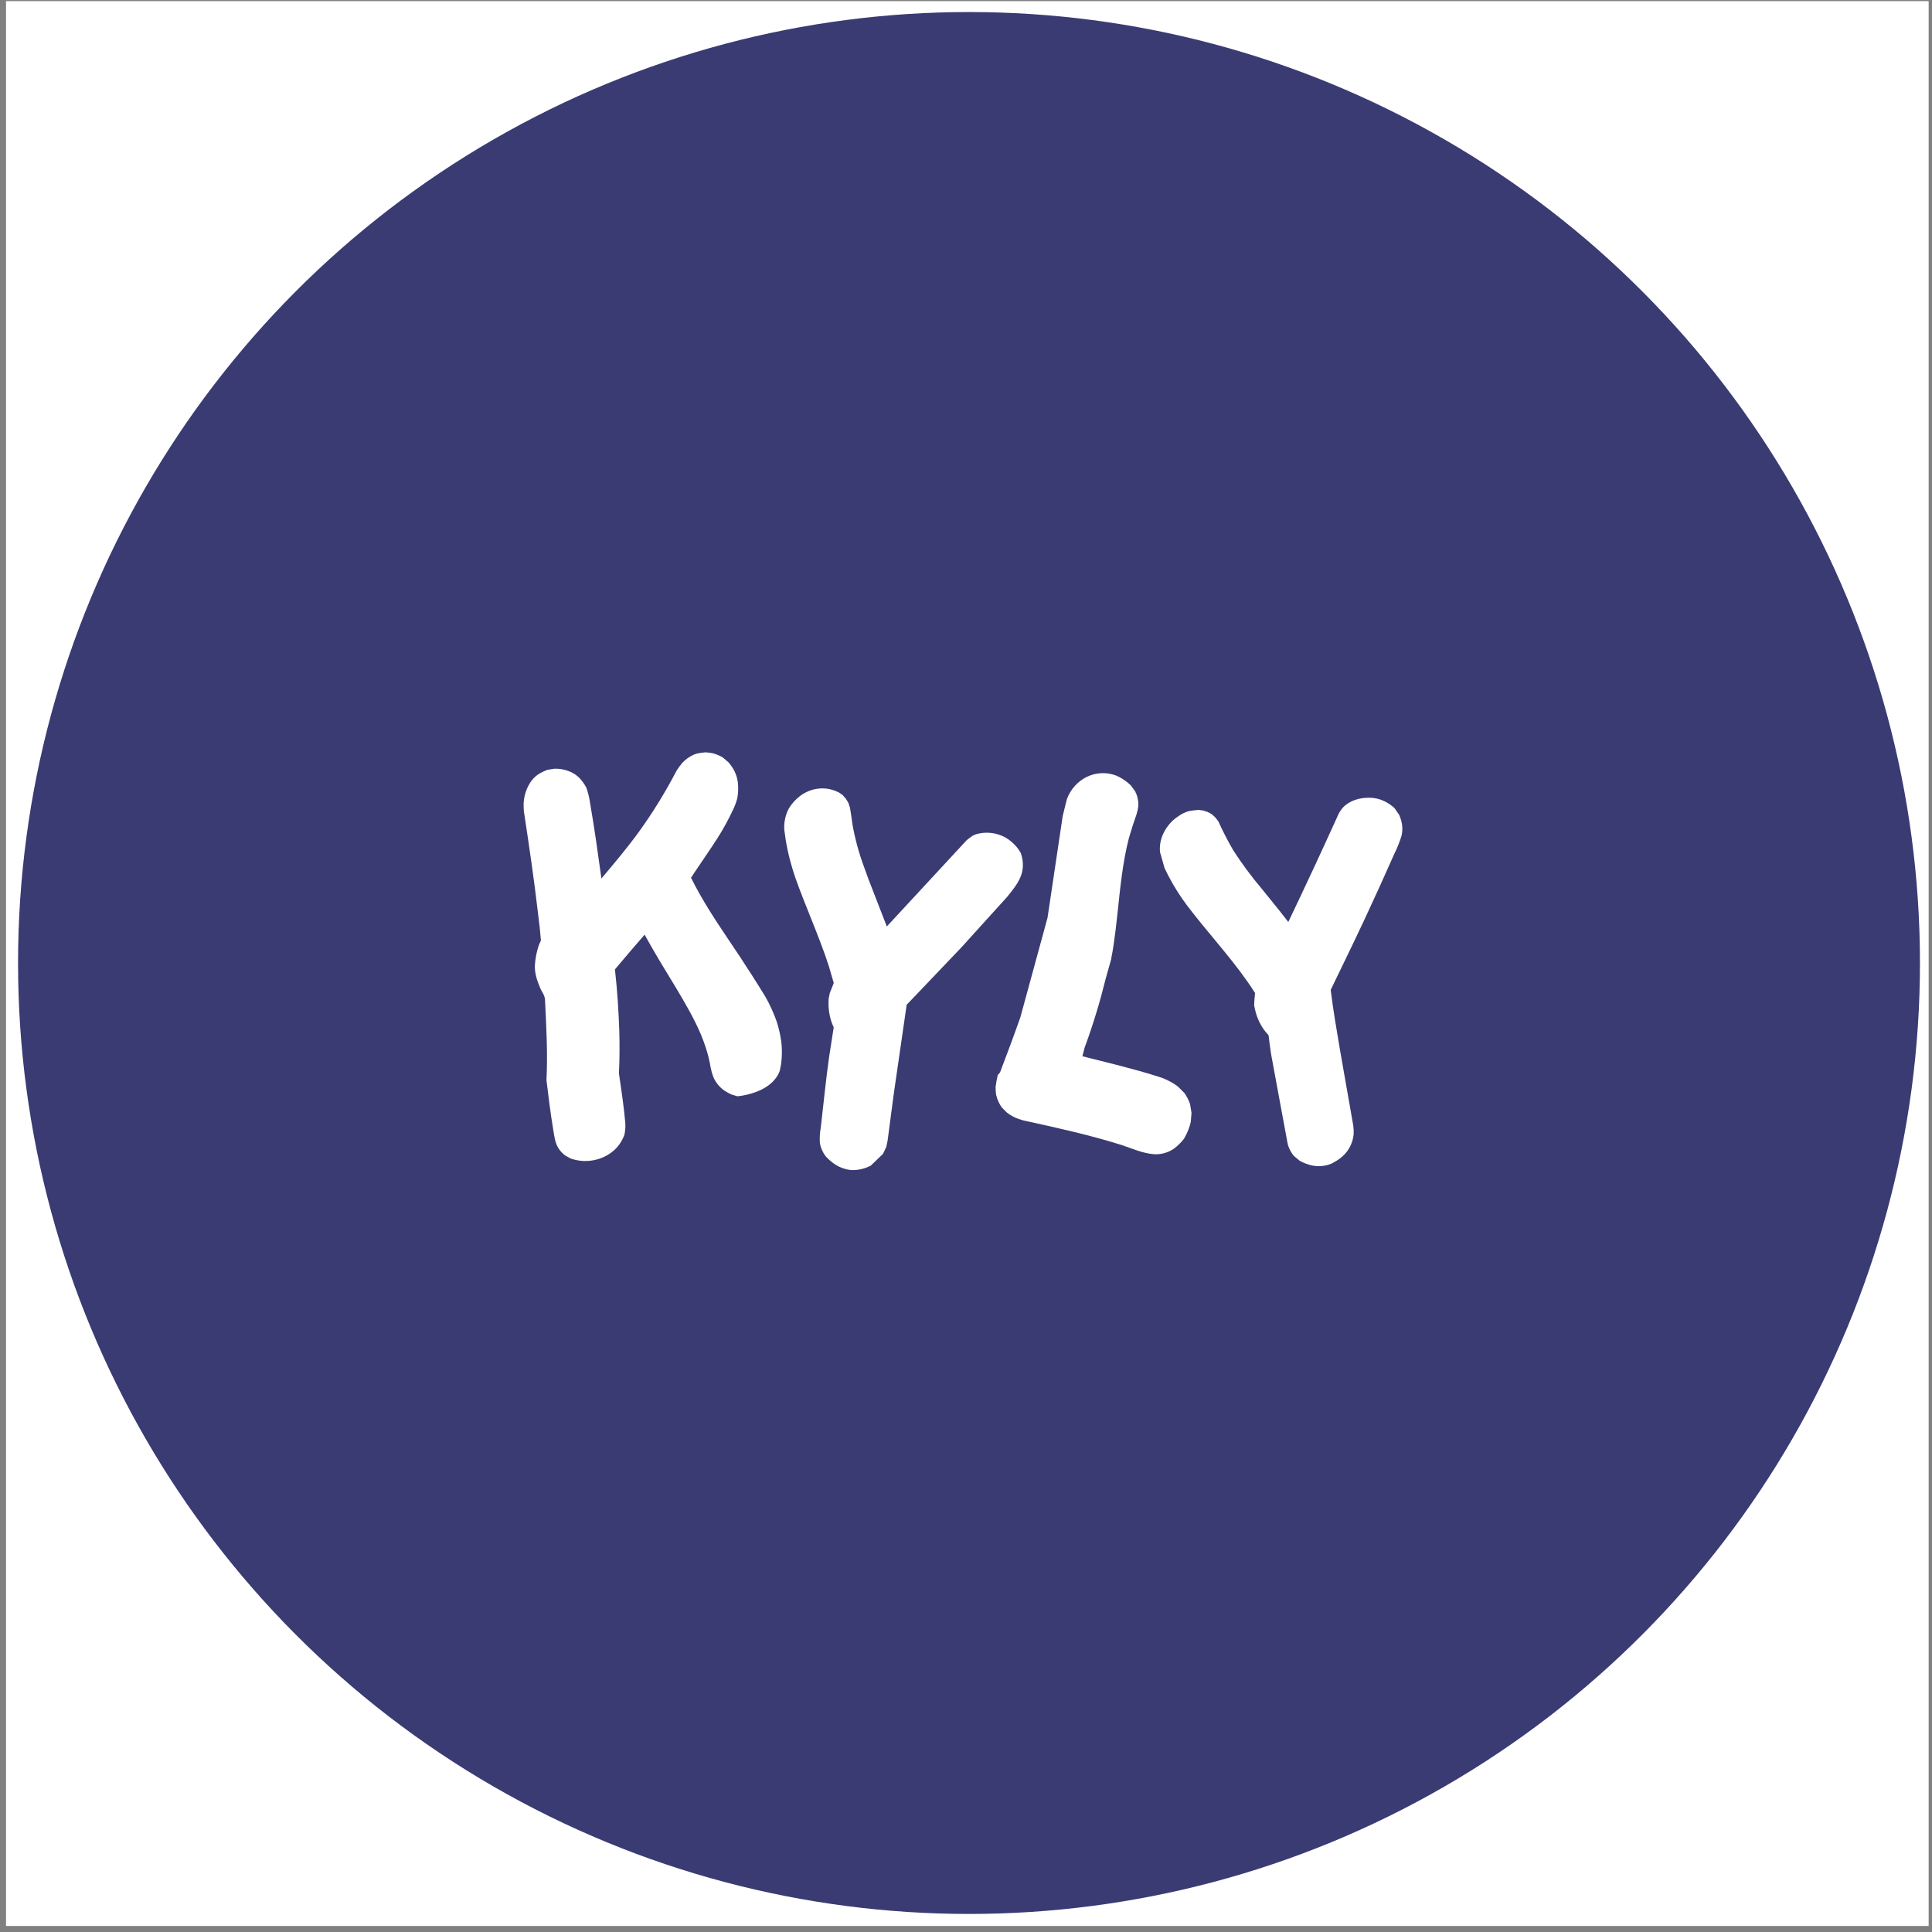 <svg width="321" height="321" viewBox="0 0 321 321" fill="none" xmlns="http://www.w3.org/2000/svg">
<rect x="0" y="0" width="321" height="321" fill="#808080" stroke="none"/>
<g clip-path="url(#clip0_7974_16618)">
<rect width="320" height="320" transform="translate(1)" fill="white"/>
<circle cx="161" cy="160" r="158" fill="#3A3B73"/>
<path fill-rule="evenodd" clip-rule="evenodd" d="M209.686 147.723C210.657 148.939 211.653 150.151 212.629 151.367L214.049 153.187C216.832 147.372 219.546 141.545 222.191 135.707C222.415 135.14 222.732 134.62 223.129 134.171C224.247 132.99 225.882 132.542 227.424 132.542C228.292 132.528 229.153 132.715 229.946 133.088C230.569 133.384 231.149 133.771 231.67 134.237L232.489 135.418C232.611 135.738 232.729 136.057 232.821 136.377C233.038 137.168 233.058 138.004 232.88 138.805C232.569 139.83 232.176 140.825 231.703 141.779C230.022 145.583 228.311 149.352 226.558 153.094C224.806 156.836 222.927 160.667 221.094 164.471C221.304 166.166 221.548 167.858 221.817 169.522C222.759 175.368 223.847 181.188 224.843 187.002C224.911 187.489 224.932 187.981 224.907 188.472C224.78 189.7 224.268 190.849 223.452 191.734C222.908 192.312 222.274 192.786 221.577 193.137C221.443 193.225 221.303 193.3 221.157 193.363C220.162 193.759 219.083 193.859 218.038 193.652C217.304 193.499 216.595 193.229 215.937 192.853L214.97 192.054C214.543 191.533 214.215 190.93 214.003 190.278C213.969 190.083 213.911 189.892 213.881 189.701L211.187 175.128C211.036 174.072 210.884 173.02 210.767 171.995C210.508 171.723 210.265 171.436 210.039 171.133C209.315 170.129 208.8 168.975 208.526 167.747L208.375 167.041C208.409 166.561 208.409 166.082 208.467 165.603L208.526 164.994C208.106 164.324 207.686 163.685 207.227 163.046C204.138 158.638 200.477 154.736 197.24 150.453C196.997 150.102 196.723 149.751 196.454 149.37C195.327 147.746 194.334 146.023 193.487 144.22L192.73 141.557C192.657 140.768 192.747 139.971 192.995 139.222C193.105 138.879 193.246 138.547 193.415 138.232C193.969 137.173 194.77 136.282 195.744 135.644C196.295 135.239 196.91 134.938 197.56 134.757C198.091 134.662 198.627 134.599 199.165 134.566L199.893 134.663L200.586 134.885L201.284 135.236L201.889 135.782L202.402 136.421C203.151 138.074 203.98 139.684 204.886 141.246C206.342 143.507 207.938 145.664 209.665 147.701L209.686 147.723ZM161.63 138.845C161.825 138.743 162.028 138.657 162.235 138.587C163.861 138.134 165.588 138.34 167.077 139.165C167.442 139.371 167.786 139.616 168.103 139.897C168.71 140.413 169.223 141.042 169.616 141.752C170.646 144.917 169.162 146.768 167.317 149.037L159.722 157.422L150.642 166.943L148.494 181.773L147.465 189.573L147.254 190.562L146.708 191.712L144.648 193.696C144.545 193.733 144.444 193.776 144.346 193.825C143.384 194.267 142.337 194.463 141.29 194.398C140.449 194.287 139.637 194.005 138.898 193.568C138.287 193.171 137.722 192.699 137.217 192.16C136.715 191.52 136.373 190.757 136.221 189.941C136.163 189.075 136.214 188.205 136.372 187.353C136.826 183.389 137.213 179.461 137.763 175.559L138.52 170.703C138.369 170.352 138.217 169.997 138.1 169.646C137.735 168.451 137.592 167.192 137.679 165.94L137.864 165.012L138.528 163.321L137.688 160.445C136.057 155.455 133.875 150.728 132.123 145.774C132.001 145.357 131.849 144.908 131.702 144.465C131.04 142.321 130.574 140.115 130.311 137.877C130.226 136.641 130.489 135.405 131.068 134.326C131.663 133.352 132.459 132.532 133.396 131.929L133.791 131.707C135.023 131.048 136.426 130.834 137.784 131.099C138.338 131.228 138.877 131.422 139.39 131.676L139.995 132.089L140.538 132.697L140.958 133.398L141.231 134.233C141.382 135.121 141.504 136.008 141.622 136.896C142.046 139.308 142.685 141.673 143.53 143.959C144.014 145.366 144.531 146.711 145.073 148.082L147.343 153.933C151.76 149.139 156.212 144.376 160.629 139.582C160.961 139.32 161.294 139.062 161.63 138.84V138.845Z" fill="white"/>
<path fill-rule="evenodd" clip-rule="evenodd" d="M184.66 159.228L183.689 162.682C182.783 166.377 181.68 170.016 180.385 173.579L180.234 173.961L179.839 175.497C184.017 176.553 188.22 177.543 192.369 178.853C192.908 179.007 193.434 179.21 193.941 179.461C194.557 179.75 195.146 180.103 195.698 180.513L196.786 181.6C197.177 182.16 197.492 182.774 197.724 183.425L197.967 184.894L197.846 186.394C197.651 187.26 197.335 188.09 196.908 188.858C196.845 188.982 196.757 189.111 196.694 189.24C196.218 189.845 195.67 190.382 195.063 190.838C194.049 191.534 192.847 191.86 191.641 191.765C189.796 191.606 188.069 190.807 186.316 190.23C181.108 188.6 175.808 187.42 170.516 186.266C170.087 186.187 169.665 186.07 169.255 185.915C168.537 185.671 167.863 185.303 167.258 184.827L166.417 183.966C165.994 183.351 165.686 182.657 165.509 181.92C165.434 181.467 165.405 181.008 165.421 180.548C165.508 179.891 165.629 179.239 165.783 178.595L166.144 178.213C167.296 175.177 168.448 172.11 169.536 169.007L174.046 152.486C174.887 146.83 175.728 141.195 176.568 135.578C176.812 134.619 177.022 133.691 177.266 132.768C177.882 131.118 179.084 129.787 180.616 129.058C182.147 128.329 183.888 128.26 185.467 128.866C186.361 129.249 187.181 129.801 187.888 130.495C188.132 130.815 188.371 131.135 188.615 131.49C188.673 131.655 188.743 131.815 188.825 131.969C189.065 132.597 189.168 133.273 189.128 133.949C189.074 134.418 188.973 134.879 188.825 135.325C188.371 136.603 187.951 137.913 187.564 139.253C186.505 143.346 186.114 147.629 185.66 151.846C185.568 152.734 185.446 153.622 185.358 154.51C185.143 156.108 184.962 157.67 184.63 159.237L184.66 159.228ZM124.859 161.914C125.645 163.13 126.402 164.373 127.158 165.589C127.915 166.919 128.552 168.321 129.063 169.775C129.37 170.745 129.603 171.74 129.76 172.749C129.819 173.131 129.853 173.517 129.882 173.868C129.976 175.198 129.874 176.535 129.58 177.832L129.399 178.311C128.369 180.451 125.977 181.472 123.935 181.92C123.466 182.026 122.991 182.101 122.514 182.146L121.497 181.836C121.1 181.652 120.717 181.438 120.349 181.196C119.56 180.649 118.931 179.881 118.533 178.977C118.336 178.471 118.184 177.946 118.079 177.41C117.894 176.247 117.612 175.103 117.239 173.992C116.331 171.178 114.91 168.559 113.426 166.002C111.745 163.09 109.916 160.28 108.252 157.337L107.1 155.295C105.419 157.213 103.805 159.131 102.17 161.066C102.561 164.453 102.775 167.906 102.897 171.324C102.956 173.659 102.956 176.021 102.834 178.324C103.229 181.072 103.654 183.82 103.893 186.567C103.936 187.233 103.885 187.902 103.742 188.552C103.485 189.252 103.117 189.9 102.653 190.469C101.018 192.418 98.294 193.248 95.873 192.769C95.541 192.706 95.209 192.609 94.877 192.516L93.936 192.001C93.516 191.695 93.148 191.316 92.847 190.882C92.212 189.923 92.09 188.743 91.909 187.624C91.456 184.907 91.123 182.191 90.791 179.443C91.031 175.004 90.758 170.494 90.548 166.02C90.5 165.654 90.376 165.304 90.186 164.994C90.011 164.701 89.855 164.396 89.719 164.08C89.207 162.864 88.782 161.554 88.879 160.245C88.957 159.198 89.16 158.166 89.484 157.173C89.606 156.854 89.724 156.569 89.875 156.25C89.757 154.843 89.606 153.404 89.421 151.997C88.757 146.227 87.908 140.492 87.034 134.739C87 134.295 87 133.878 87 133.461C87.059 132.315 87.394 131.205 87.971 130.233C88.406 129.484 89.023 128.871 89.757 128.458C90.138 128.248 90.531 128.066 90.934 127.912L92.115 127.721C92.963 127.692 93.808 127.843 94.6 128.165C95.191 128.393 95.734 128.74 96.201 129.186C96.678 129.676 97.086 130.237 97.412 130.85C97.714 131.696 97.927 132.574 98.046 133.469C98.773 137.624 99.349 141.81 99.925 145.965C102.027 143.475 104.129 140.98 106.066 138.33C108.426 135.073 110.549 131.632 112.417 128.036C112.703 127.588 113.018 127.161 113.359 126.758C113.854 126.223 114.438 125.79 115.082 125.479C115.289 125.38 115.501 125.294 115.717 125.222C116.215 125.103 116.721 125.028 117.23 125C117.596 125.031 117.957 125.062 118.319 125.129C118.946 125.277 119.548 125.524 120.105 125.861L121.076 126.696C121.286 126.949 121.467 127.206 121.648 127.459C122.203 128.289 122.538 129.261 122.619 130.273C122.683 131.064 122.642 131.861 122.497 132.639C122.328 133.292 122.094 133.925 121.799 134.526C121.027 136.186 120.148 137.788 119.168 139.32C117.957 141.202 116.688 143.026 115.444 144.877L114.813 145.836L115.57 147.31C117.751 151.398 120.442 155.202 123.014 159.069C123.615 160.027 124.254 160.973 124.859 161.914Z" fill="white"/>
</g>
<defs>
<clipPath id="clip0_7974_16618">
<rect width="320" height="320" fill="white" transform="translate(0.444 0.191)"/>
</clipPath>
</defs>
</svg>
